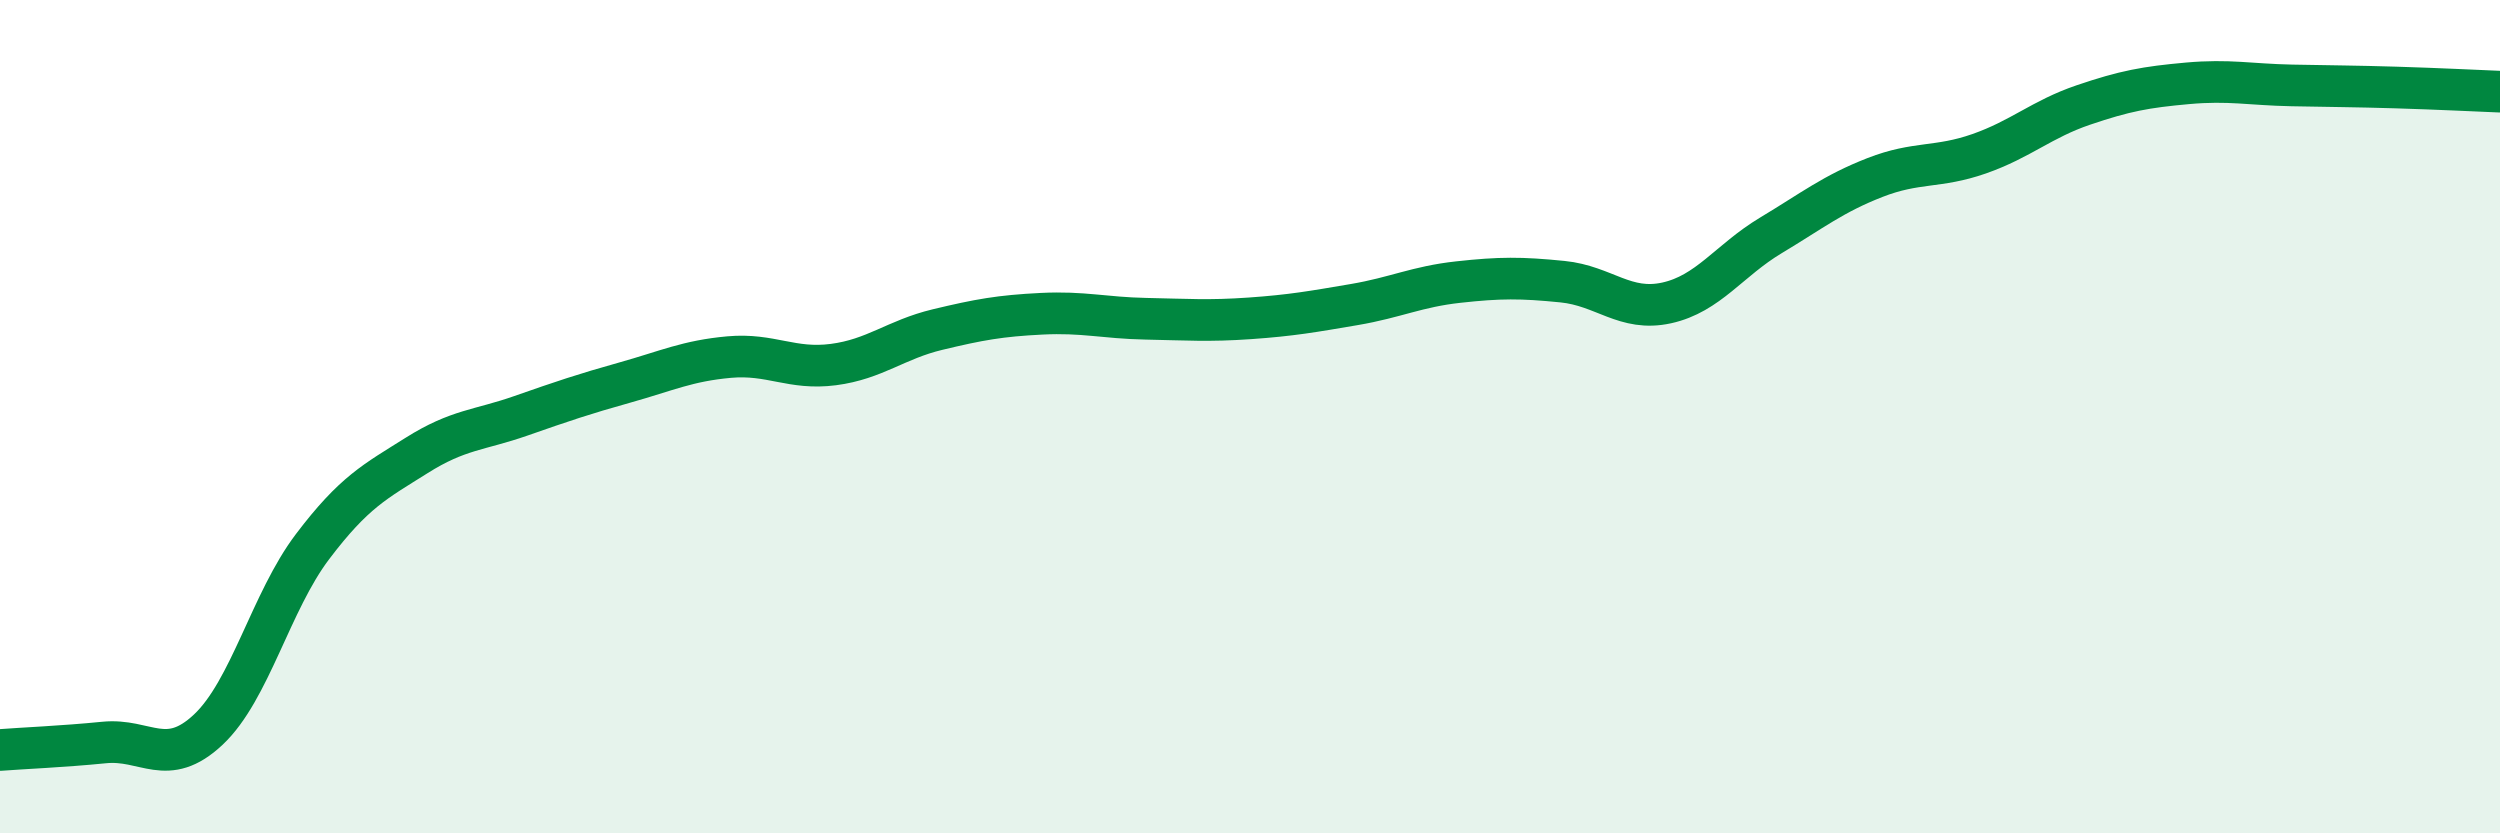 
    <svg width="60" height="20" viewBox="0 0 60 20" xmlns="http://www.w3.org/2000/svg">
      <path
        d="M 0,18 C 0.5,17.96 1.5,17.92 2.5,17.82 C 3.5,17.72 4,18.45 5,17.51 C 6,16.57 6.5,14.44 7.5,13.12 C 8.5,11.8 9,11.56 10,10.93 C 11,10.3 11.5,10.33 12.5,9.98 C 13.5,9.63 14,9.46 15,9.18 C 16,8.9 16.5,8.66 17.5,8.57 C 18.5,8.48 19,8.88 20,8.75 C 21,8.62 21.5,8.15 22.5,7.91 C 23.5,7.67 24,7.58 25,7.53 C 26,7.48 26.5,7.63 27.5,7.65 C 28.5,7.67 29,7.71 30,7.64 C 31,7.57 31.5,7.48 32.5,7.31 C 33.5,7.14 34,6.88 35,6.77 C 36,6.66 36.5,6.66 37.5,6.76 C 38.5,6.86 39,7.49 40,7.27 C 41,7.05 41.5,6.25 42.5,5.65 C 43.5,5.05 44,4.65 45,4.26 C 46,3.87 46.5,4.04 47.5,3.69 C 48.5,3.34 49,2.86 50,2.52 C 51,2.18 51.5,2.09 52.5,2 C 53.5,1.91 54,2.03 55,2.05 C 56,2.07 56.5,2.07 57.5,2.1 C 58.5,2.13 59.5,2.18 60,2.2L60 20L0 20Z"
        fill="#008740"
        opacity="0.1"
        stroke-linecap="round"
        stroke-linejoin="round"
      />
      <path
        d="M 0,18 C 0.5,17.96 1.5,17.92 2.5,17.82 C 3.5,17.72 4,18.45 5,17.51 C 6,16.57 6.5,14.44 7.5,13.12 C 8.5,11.8 9,11.56 10,10.93 C 11,10.3 11.5,10.33 12.5,9.98 C 13.5,9.63 14,9.46 15,9.18 C 16,8.9 16.5,8.66 17.5,8.57 C 18.5,8.48 19,8.88 20,8.75 C 21,8.62 21.5,8.15 22.5,7.91 C 23.5,7.67 24,7.58 25,7.53 C 26,7.48 26.5,7.63 27.5,7.65 C 28.5,7.67 29,7.71 30,7.64 C 31,7.57 31.5,7.48 32.5,7.31 C 33.5,7.14 34,6.88 35,6.77 C 36,6.66 36.5,6.66 37.5,6.76 C 38.5,6.86 39,7.49 40,7.27 C 41,7.05 41.5,6.25 42.5,5.65 C 43.5,5.05 44,4.65 45,4.26 C 46,3.87 46.5,4.04 47.5,3.69 C 48.5,3.34 49,2.86 50,2.52 C 51,2.18 51.5,2.09 52.5,2 C 53.5,1.91 54,2.03 55,2.05 C 56,2.07 56.5,2.07 57.5,2.1 C 58.5,2.13 59.5,2.18 60,2.2"
        stroke="#008740"
        stroke-width="1"
        fill="none"
        stroke-linecap="round"
        stroke-linejoin="round"
      />
    </svg>
  